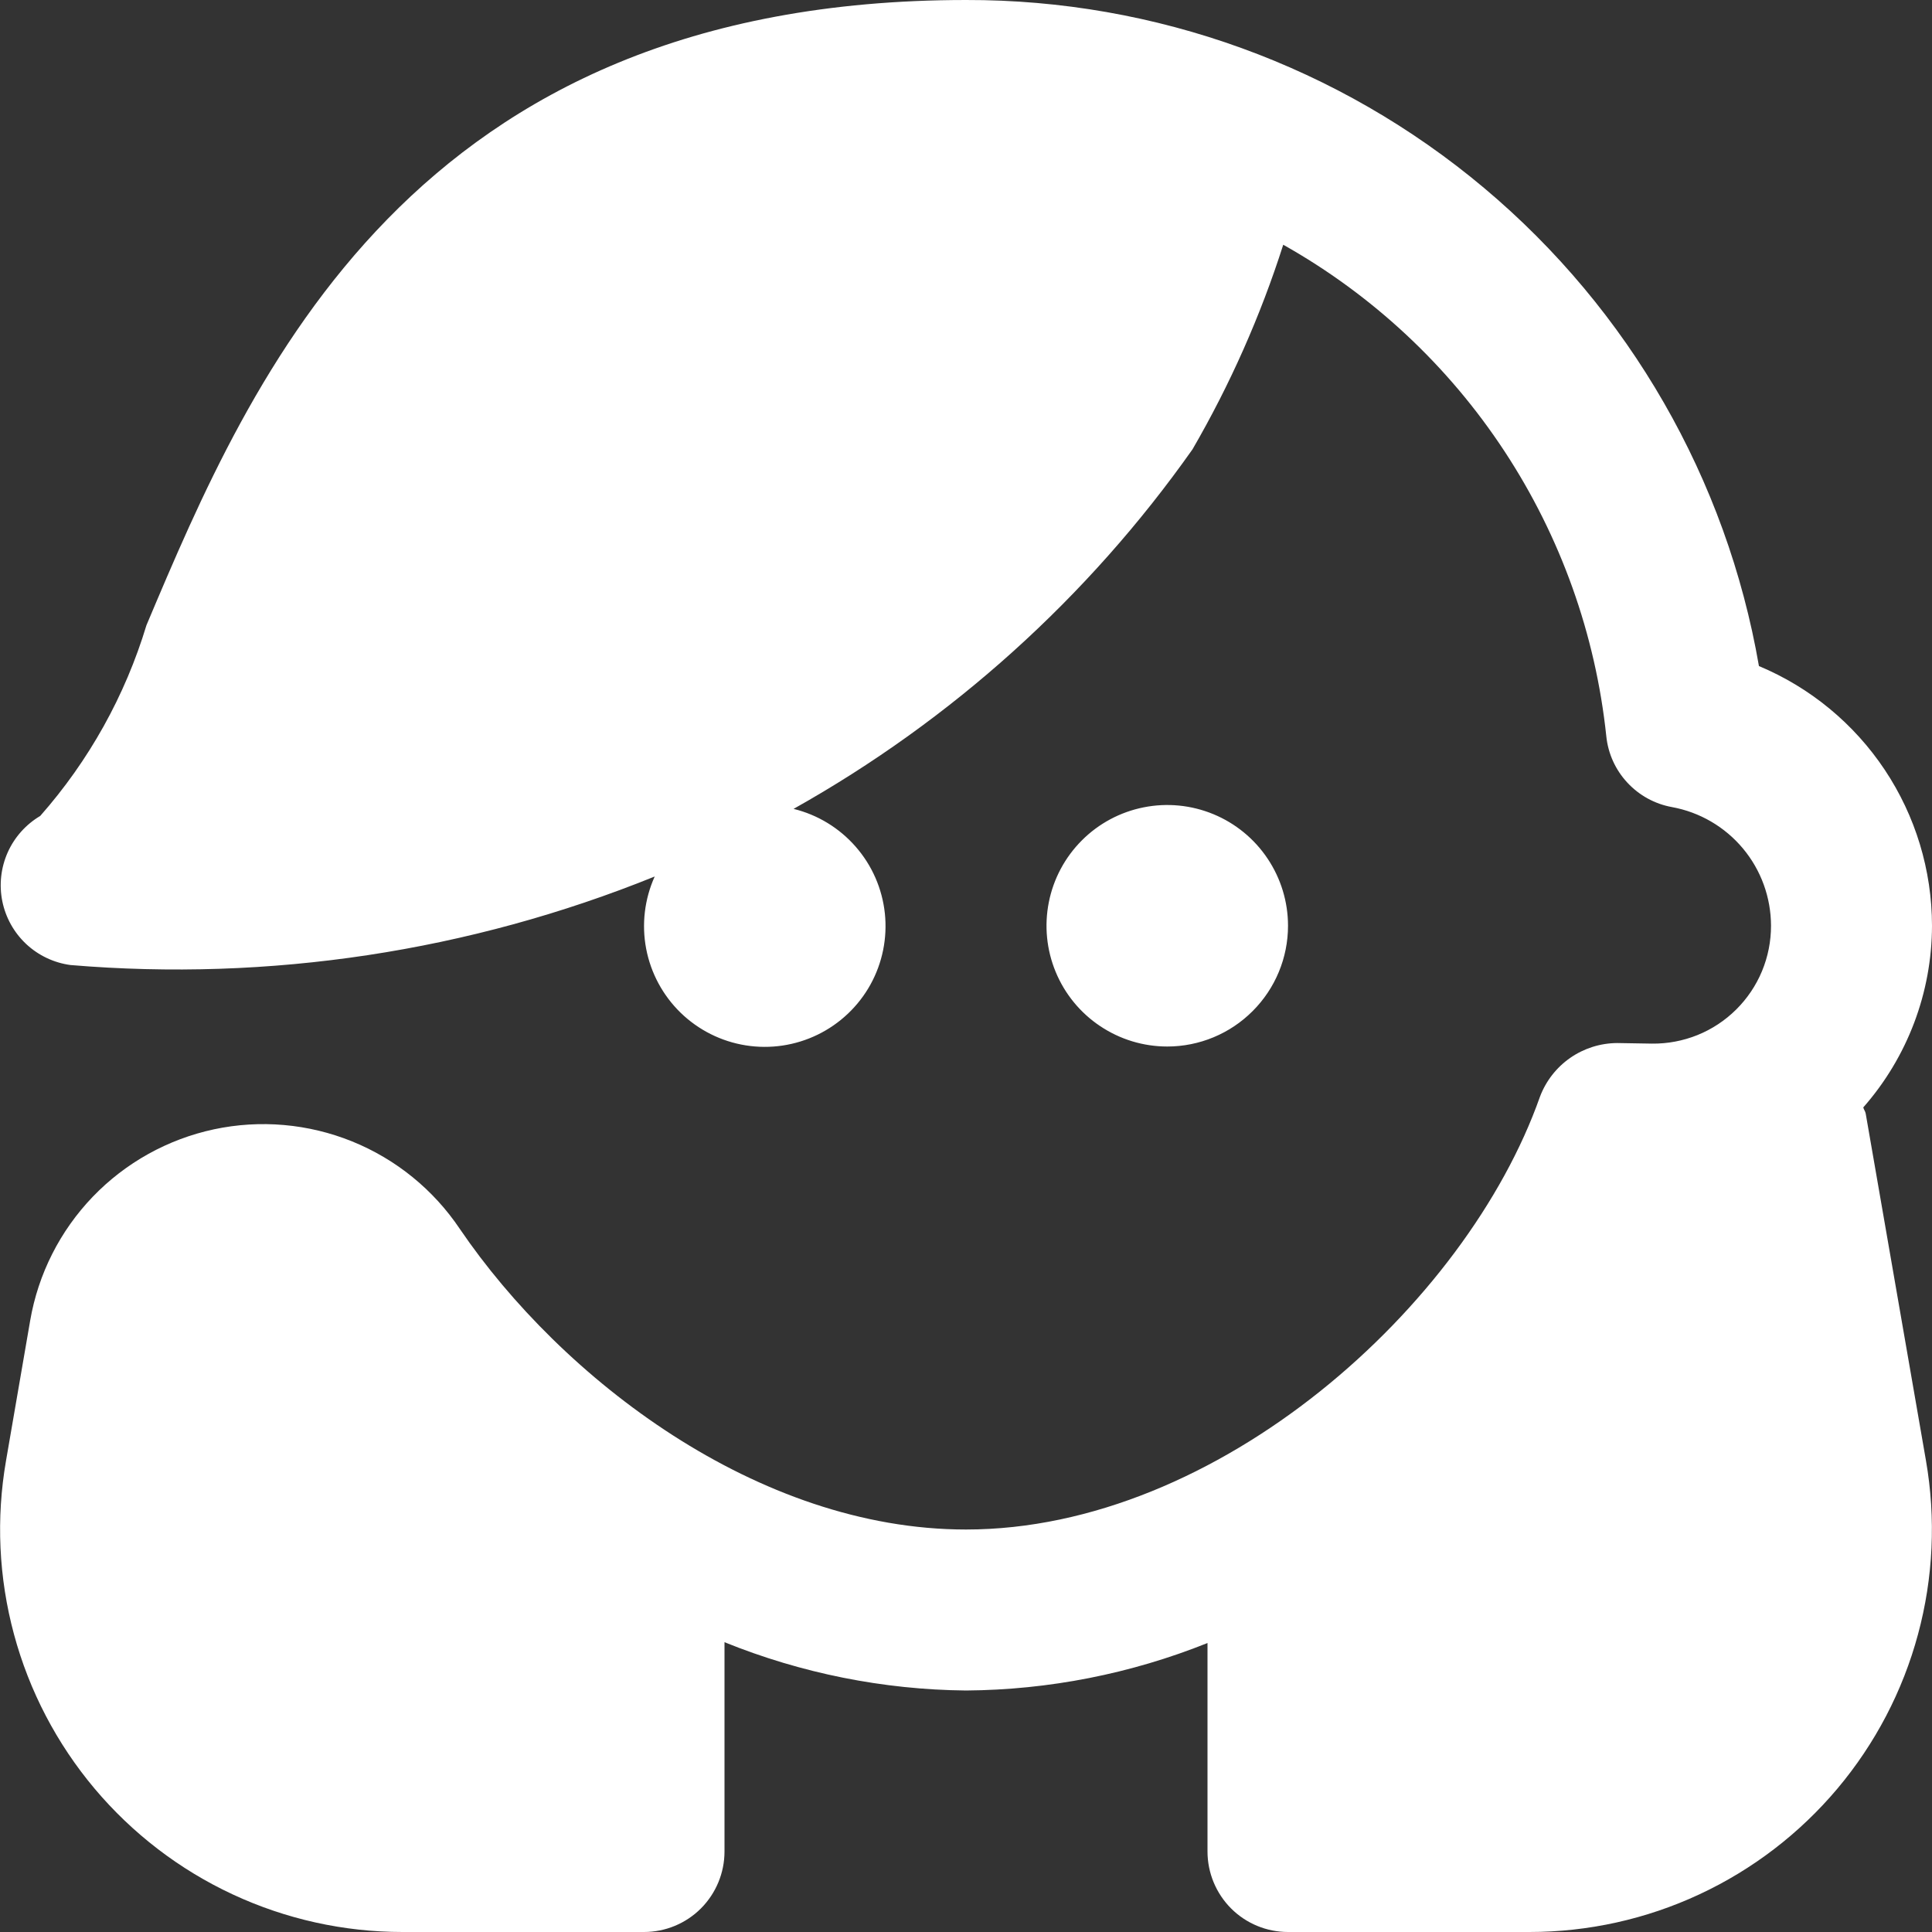 <svg width="40" height="40" viewBox="0 0 40 40" fill="none" xmlns="http://www.w3.org/2000/svg">
<rect x="0" y="0" width="40" height="40" fill="#333333" stroke="none"/>
<g clip-path="url(#clip0_78_140)">
<path d="M39.875 30.24C40.083 31.437 40.027 32.665 39.71 33.838C39.394 35.011 38.824 36.101 38.042 37.031C37.26 37.96 36.285 38.708 35.183 39.221C34.082 39.734 32.882 40 31.667 40H26.667C26.225 40 25.801 39.825 25.488 39.512C25.176 39.199 25 38.775 25 38.333V34.017C23.41 34.654 21.713 34.988 20 35C18.285 34.983 16.589 34.643 15 34V38.333C15 38.775 14.824 39.199 14.512 39.512C14.199 39.825 13.775 40 13.333 40H8.333C7.118 40 5.918 39.734 4.817 39.221C3.715 38.708 2.74 37.96 1.958 37.031C1.176 36.101 0.606 35.011 0.29 33.838C-0.027 32.665 -0.083 31.437 0.125 30.24L0.625 27.34C0.791 26.375 1.243 25.483 1.921 24.777C2.599 24.072 3.473 23.586 4.431 23.381C5.388 23.177 6.384 23.265 7.291 23.632C8.199 24 8.975 24.631 9.52 25.443C11.627 28.54 15.682 31.667 20 31.667C25.217 31.667 30.357 27.035 31.883 22.707C32.006 22.381 32.224 22.101 32.51 21.902C32.795 21.704 33.134 21.597 33.482 21.595L34.202 21.607C34.524 21.611 34.845 21.55 35.144 21.43C35.443 21.309 35.715 21.13 35.945 20.902C36.174 20.675 36.356 20.405 36.48 20.107C36.604 19.809 36.667 19.489 36.667 19.167C36.666 18.582 36.461 18.016 36.086 17.567C35.712 17.119 35.192 16.815 34.617 16.71C34.262 16.646 33.938 16.468 33.693 16.204C33.447 15.94 33.294 15.604 33.257 15.245C33.035 13.138 32.313 11.114 31.149 9.343C29.986 7.572 28.415 6.106 26.568 5.067C26.097 6.542 25.467 7.962 24.69 9.302C22.527 12.369 19.704 14.912 16.43 16.747C16.929 16.869 17.378 17.143 17.716 17.53C18.055 17.917 18.265 18.398 18.32 18.91C18.374 19.421 18.27 19.936 18.021 20.386C17.772 20.835 17.39 21.197 16.928 21.422C16.466 21.647 15.946 21.724 15.439 21.643C14.931 21.562 14.461 21.326 14.092 20.968C13.724 20.61 13.474 20.147 13.378 19.642C13.282 19.137 13.344 18.615 13.555 18.147C9.723 19.698 5.58 20.326 1.46 19.98C1.117 19.934 0.796 19.782 0.543 19.546C0.29 19.309 0.117 18.999 0.048 18.66C-0.021 18.32 0.018 17.968 0.158 17.651C0.299 17.334 0.535 17.07 0.833 16.893C1.841 15.75 2.591 14.404 3.032 12.945C5.207 7.79 8.5 4.66788e-05 20 4.66788e-05C23.924 -0.009 27.725 1.37 30.729 3.894C33.734 6.418 35.748 9.923 36.417 13.79C37.477 14.233 38.383 14.98 39.021 15.937C39.658 16.893 39.999 18.017 40 19.167C39.997 20.552 39.491 21.888 38.577 22.928C38.588 22.972 38.618 23.007 38.627 23.053L39.875 30.24ZM26.667 19.167C26.667 18.672 26.52 18.189 26.245 17.778C25.971 17.367 25.58 17.046 25.123 16.857C24.666 16.668 24.164 16.618 23.679 16.715C23.194 16.811 22.748 17.049 22.399 17.399C22.049 17.749 21.811 18.194 21.715 18.679C21.618 19.164 21.668 19.667 21.857 20.123C22.046 20.58 22.367 20.971 22.778 21.245C23.189 21.52 23.672 21.667 24.167 21.667C24.83 21.667 25.466 21.403 25.934 20.934C26.403 20.466 26.667 19.83 26.667 19.167Z" fill="white"/>
</g>
<defs>
<clipPath id="clip0_78_140">
<rect width="40" height="40" fill="white"/>
</clipPath>
</defs>
</svg>
